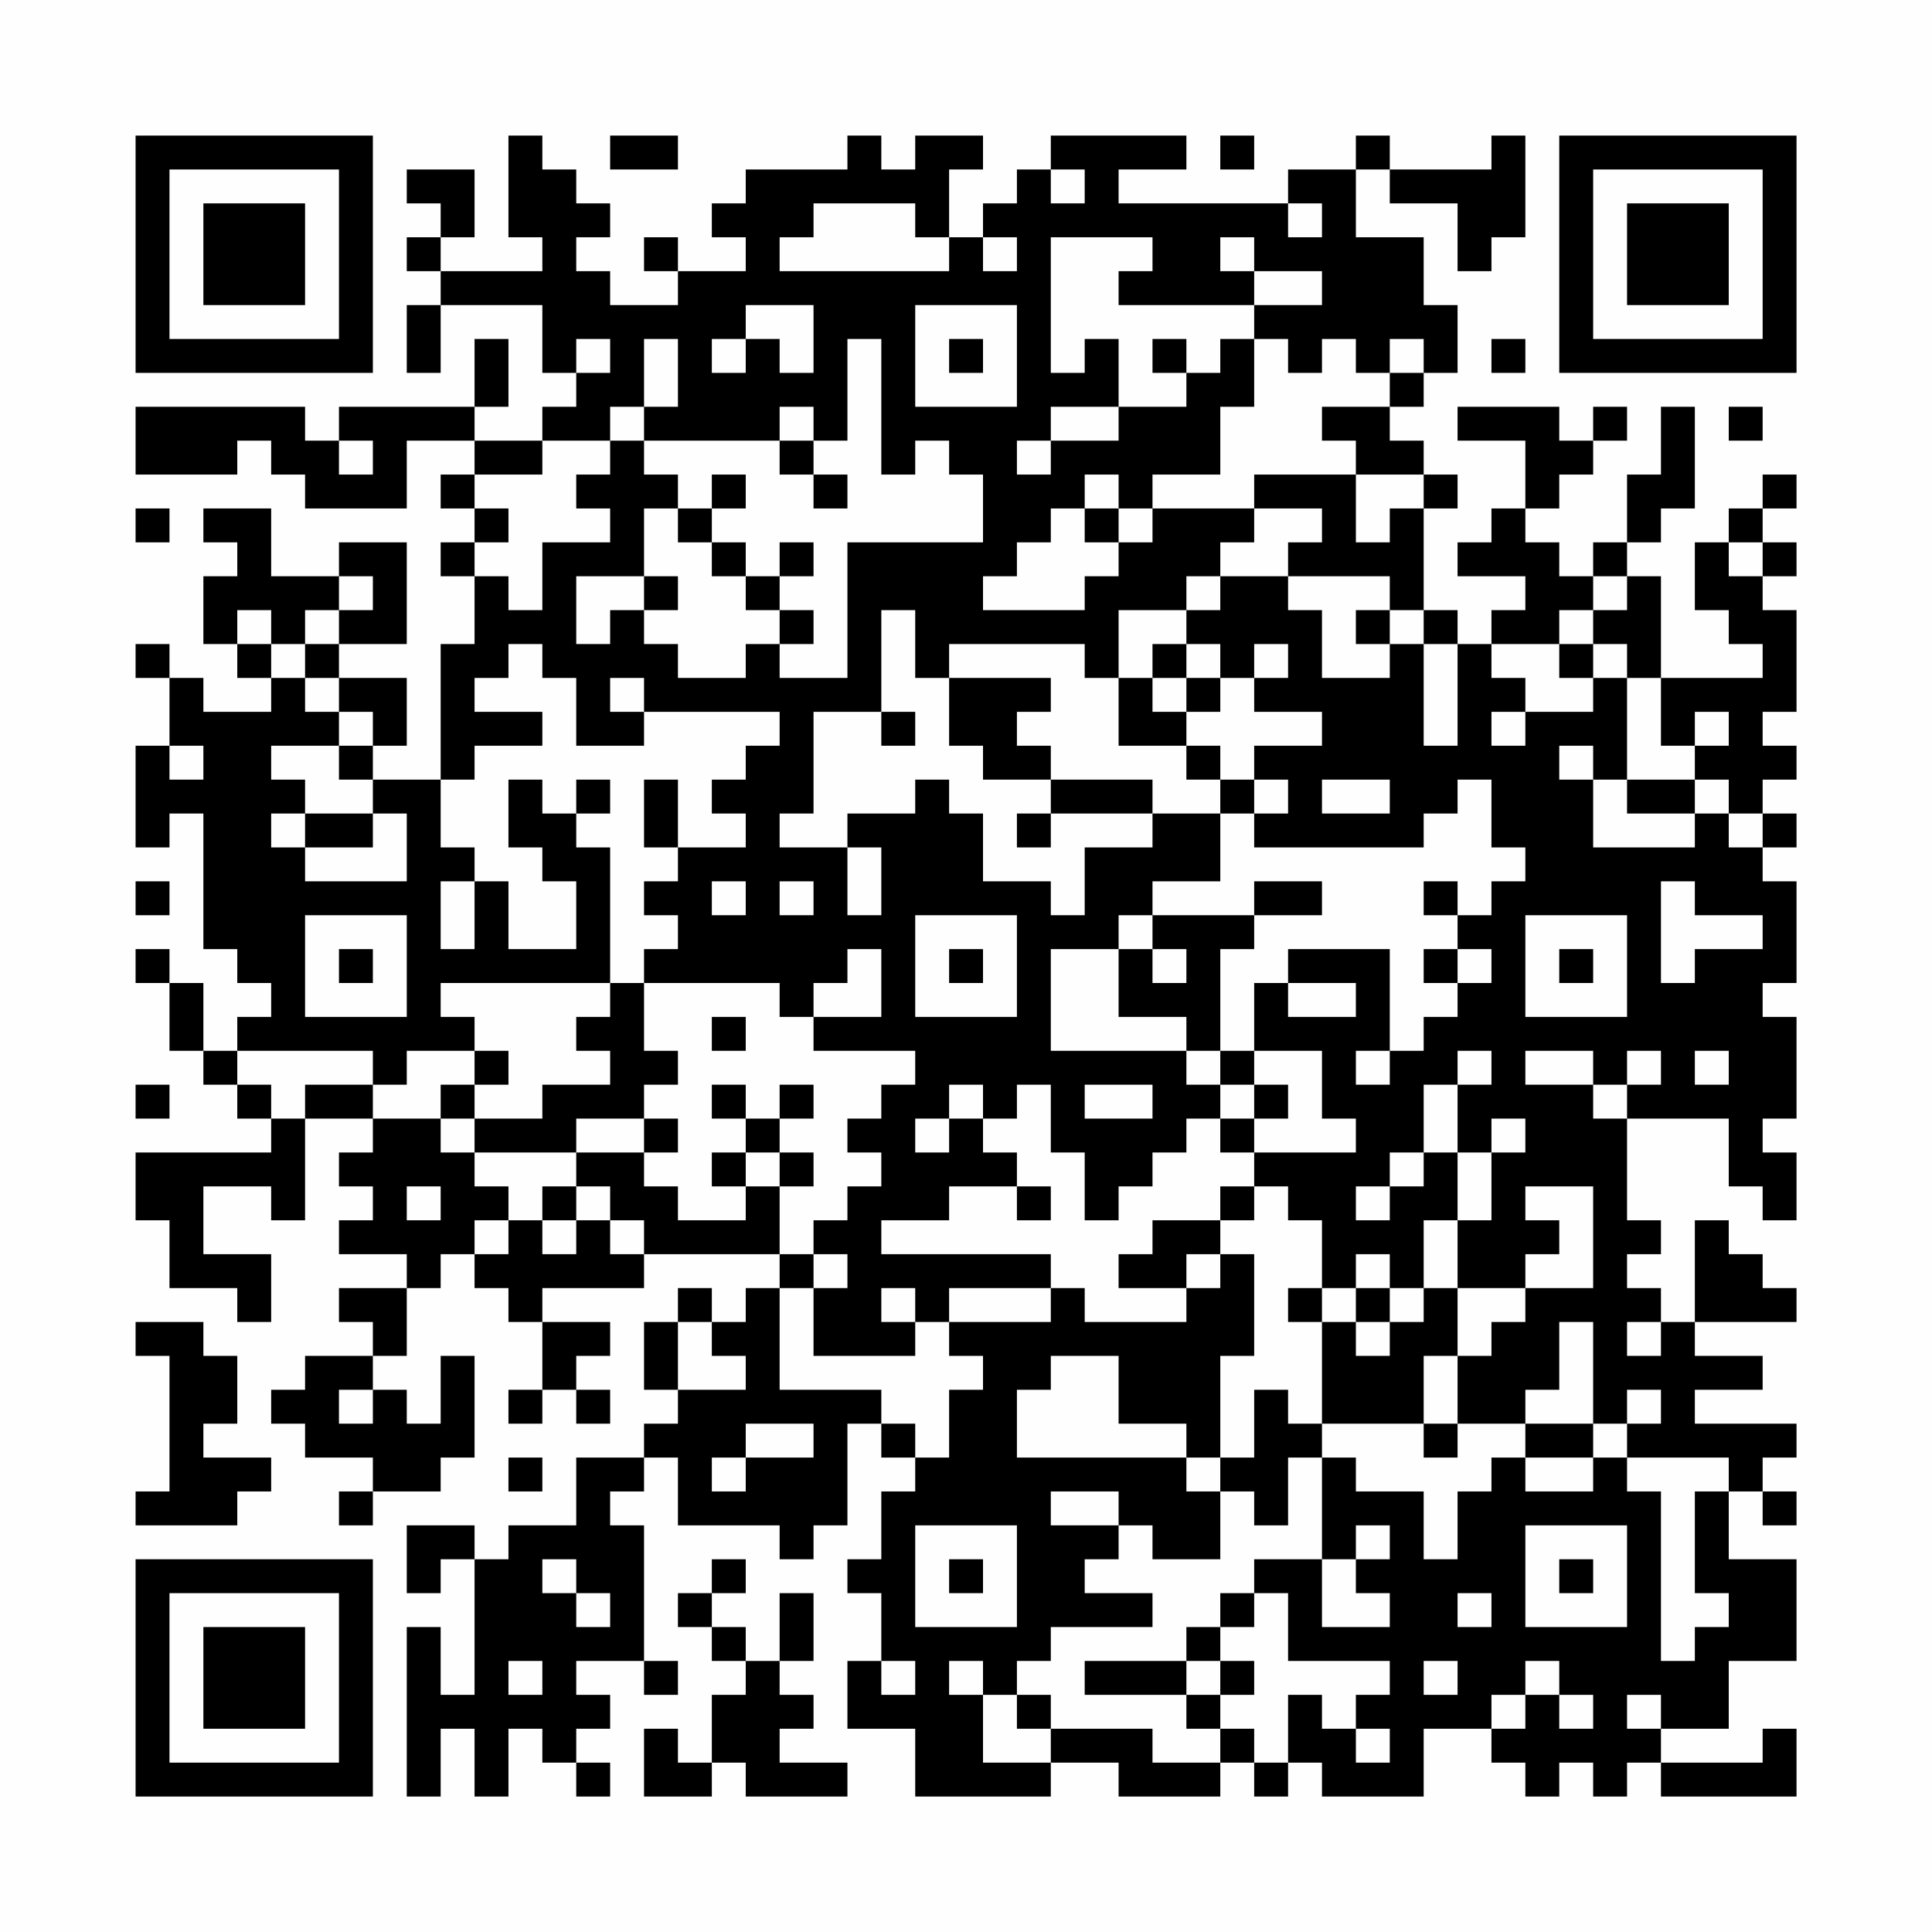 <?xml version="1.0" encoding="UTF-8"?>
<svg xmlns="http://www.w3.org/2000/svg" version="1.1" width="200" height="200" viewBox="0 0 200 200"><rect x="0" y="0" width="200" height="200" fill="#fefefe"/><g transform="scale(3.509)"><g transform="translate(4,4)"><path fill-rule="evenodd" d="M11 0L11 3L12 3L12 4L9 4L9 3L10 3L10 1L8 1L8 2L9 2L9 3L8 3L8 4L9 4L9 5L8 5L8 7L9 7L9 5L12 5L12 7L13 7L13 8L12 8L12 9L10 9L10 8L11 8L11 6L10 6L10 8L6 8L6 9L5 9L5 8L0 8L0 10L3 10L3 9L4 9L4 10L5 10L5 11L8 11L8 9L10 9L10 10L9 10L9 11L10 11L10 12L9 12L9 13L10 13L10 15L9 15L9 19L7 19L7 18L8 18L8 16L6 16L6 15L8 15L8 12L6 12L6 13L4 13L4 11L2 11L2 12L3 12L3 13L2 13L2 15L3 15L3 16L4 16L4 17L2 17L2 16L1 16L1 15L0 15L0 16L1 16L1 18L0 18L0 21L1 21L1 20L2 20L2 24L3 24L3 25L4 25L4 26L3 26L3 27L2 27L2 25L1 25L1 24L0 24L0 25L1 25L1 27L2 27L2 28L3 28L3 29L4 29L4 30L0 30L0 32L1 32L1 34L3 34L3 35L4 35L4 33L2 33L2 31L4 31L4 32L5 32L5 29L7 29L7 30L6 30L6 31L7 31L7 32L6 32L6 33L8 33L8 34L6 34L6 35L7 35L7 36L5 36L5 37L4 37L4 38L5 38L5 39L7 39L7 40L6 40L6 41L7 41L7 40L9 40L9 39L10 39L10 36L9 36L9 38L8 38L8 37L7 37L7 36L8 36L8 34L9 34L9 33L10 33L10 34L11 34L11 35L12 35L12 37L11 37L11 38L12 38L12 37L13 37L13 38L14 38L14 37L13 37L13 36L14 36L14 35L12 35L12 34L15 34L15 33L19 33L19 34L18 34L18 35L17 35L17 34L16 34L16 35L15 35L15 37L16 37L16 38L15 38L15 39L13 39L13 41L11 41L11 42L10 42L10 41L8 41L8 43L9 43L9 42L10 42L10 46L9 46L9 44L8 44L8 49L9 49L9 47L10 47L10 49L11 49L11 47L12 47L12 48L13 48L13 49L14 49L14 48L13 48L13 47L14 47L14 46L13 46L13 45L15 45L15 46L16 46L16 45L15 45L15 41L14 41L14 40L15 40L15 39L16 39L16 41L19 41L19 42L20 42L20 41L21 41L21 38L22 38L22 39L23 39L23 40L22 40L22 42L21 42L21 43L22 43L22 45L21 45L21 47L23 47L23 49L27 49L27 48L29 48L29 49L32 49L32 48L33 48L33 49L34 49L34 48L35 48L35 49L38 49L38 47L40 47L40 48L41 48L41 49L42 49L42 48L43 48L43 49L44 49L44 48L45 48L45 49L49 49L49 47L48 47L48 48L45 48L45 47L47 47L47 45L49 45L49 42L47 42L47 40L48 40L48 41L49 41L49 40L48 40L48 39L49 39L49 38L46 38L46 37L48 37L48 36L46 36L46 35L49 35L49 34L48 34L48 33L47 33L47 32L46 32L46 35L45 35L45 34L44 34L44 33L45 33L45 32L44 32L44 29L47 29L47 31L48 31L48 32L49 32L49 30L48 30L48 29L49 29L49 26L48 26L48 25L49 25L49 22L48 22L48 21L49 21L49 20L48 20L48 19L49 19L49 18L48 18L48 17L49 17L49 14L48 14L48 13L49 13L49 12L48 12L48 11L49 11L49 10L48 10L48 11L47 11L47 12L46 12L46 14L47 14L47 15L48 15L48 16L45 16L45 13L44 13L44 12L45 12L45 11L46 11L46 8L45 8L45 10L44 10L44 12L43 12L43 13L42 13L42 12L41 12L41 11L42 11L42 10L43 10L43 9L44 9L44 8L43 8L43 9L42 9L42 8L39 8L39 9L41 9L41 11L40 11L40 12L39 12L39 13L41 13L41 14L40 14L40 15L39 15L39 14L38 14L38 11L39 11L39 10L38 10L38 9L37 9L37 8L38 8L38 7L39 7L39 5L38 5L38 3L36 3L36 1L37 1L37 2L39 2L39 4L40 4L40 3L41 3L41 0L40 0L40 1L37 1L37 0L36 0L36 1L34 1L34 2L29 2L29 1L31 1L31 0L27 0L27 1L26 1L26 2L25 2L25 3L24 3L24 1L25 1L25 0L23 0L23 1L22 1L22 0L21 0L21 1L18 1L18 2L17 2L17 3L18 3L18 4L16 4L16 3L15 3L15 4L16 4L16 5L14 5L14 4L13 4L13 3L14 3L14 2L13 2L13 1L12 1L12 0ZM14 0L14 1L16 1L16 0ZM32 0L32 1L33 1L33 0ZM27 1L27 2L28 2L28 1ZM20 2L20 3L19 3L19 4L24 4L24 3L23 3L23 2ZM34 2L34 3L35 3L35 2ZM25 3L25 4L26 4L26 3ZM27 3L27 7L28 7L28 6L29 6L29 8L27 8L27 9L26 9L26 10L27 10L27 9L29 9L29 8L31 8L31 7L32 7L32 6L33 6L33 8L32 8L32 10L30 10L30 11L29 11L29 10L28 10L28 11L27 11L27 12L26 12L26 13L25 13L25 14L28 14L28 13L29 13L29 12L30 12L30 11L33 11L33 12L32 12L32 13L31 13L31 14L29 14L29 16L28 16L28 15L24 15L24 16L23 16L23 14L22 14L22 17L20 17L20 20L19 20L19 21L21 21L21 23L22 23L22 21L21 21L21 20L23 20L23 19L24 19L24 20L25 20L25 22L27 22L27 23L28 23L28 21L30 21L30 20L32 20L32 22L30 22L30 23L29 23L29 24L27 24L27 27L31 27L31 28L32 28L32 29L31 29L31 30L30 30L30 31L29 31L29 32L28 32L28 30L27 30L27 28L26 28L26 29L25 29L25 28L24 28L24 29L23 29L23 30L24 30L24 29L25 29L25 30L26 30L26 31L24 31L24 32L22 32L22 33L27 33L27 34L24 34L24 35L23 35L23 34L22 34L22 35L23 35L23 36L20 36L20 34L21 34L21 33L20 33L20 32L21 32L21 31L22 31L22 30L21 30L21 29L22 29L22 28L23 28L23 27L20 27L20 26L22 26L22 24L21 24L21 25L20 25L20 26L19 26L19 25L15 25L15 24L16 24L16 23L15 23L15 22L16 22L16 21L18 21L18 20L17 20L17 19L18 19L18 18L19 18L19 17L15 17L15 16L14 16L14 17L15 17L15 18L13 18L13 16L12 16L12 15L11 15L11 16L10 16L10 17L12 17L12 18L10 18L10 19L9 19L9 21L10 21L10 22L9 22L9 24L10 24L10 22L11 22L11 24L13 24L13 22L12 22L12 21L11 21L11 19L12 19L12 20L13 20L13 21L14 21L14 25L9 25L9 26L10 26L10 27L8 27L8 28L7 28L7 27L3 27L3 28L4 28L4 29L5 29L5 28L7 28L7 29L9 29L9 30L10 30L10 31L11 31L11 32L10 32L10 33L11 33L11 32L12 32L12 33L13 33L13 32L14 32L14 33L15 33L15 32L14 32L14 31L13 31L13 30L15 30L15 31L16 31L16 32L18 32L18 31L19 31L19 33L20 33L20 34L19 34L19 37L22 37L22 38L23 38L23 39L24 39L24 37L25 37L25 36L24 36L24 35L27 35L27 34L28 34L28 35L31 35L31 34L32 34L32 33L33 33L33 36L32 36L32 39L31 39L31 38L29 38L29 36L27 36L27 37L26 37L26 39L31 39L31 40L32 40L32 42L30 42L30 41L29 41L29 40L27 40L27 41L29 41L29 42L28 42L28 43L30 43L30 44L27 44L27 45L26 45L26 46L25 46L25 45L24 45L24 46L25 46L25 48L27 48L27 47L30 47L30 48L32 48L32 47L33 47L33 48L34 48L34 46L35 46L35 47L36 47L36 48L37 48L37 47L36 47L36 46L37 46L37 45L34 45L34 43L33 43L33 42L35 42L35 44L37 44L37 43L36 43L36 42L37 42L37 41L36 41L36 42L35 42L35 39L36 39L36 40L38 40L38 42L39 42L39 40L40 40L40 39L41 39L41 40L43 40L43 39L44 39L44 40L45 40L45 45L46 45L46 44L47 44L47 43L46 43L46 40L47 40L47 39L44 39L44 38L45 38L45 37L44 37L44 38L43 38L43 35L42 35L42 37L41 37L41 38L39 38L39 36L40 36L40 35L41 35L41 34L43 34L43 31L41 31L41 32L42 32L42 33L41 33L41 34L39 34L39 32L40 32L40 30L41 30L41 29L40 29L40 30L39 30L39 28L40 28L40 27L39 27L39 28L38 28L38 30L37 30L37 31L36 31L36 32L37 32L37 31L38 31L38 30L39 30L39 32L38 32L38 34L37 34L37 33L36 33L36 34L35 34L35 32L34 32L34 31L33 31L33 30L36 30L36 29L35 29L35 27L33 27L33 25L34 25L34 26L36 26L36 25L34 25L34 24L37 24L37 27L36 27L36 28L37 28L37 27L38 27L38 26L39 26L39 25L40 25L40 24L39 24L39 23L40 23L40 22L41 22L41 21L40 21L40 19L39 19L39 20L38 20L38 21L33 21L33 20L34 20L34 19L33 19L33 18L35 18L35 17L33 17L33 16L34 16L34 15L33 15L33 16L32 16L32 15L31 15L31 14L32 14L32 13L34 13L34 14L35 14L35 16L37 16L37 15L38 15L38 18L39 18L39 15L38 15L38 14L37 14L37 13L34 13L34 12L35 12L35 11L33 11L33 10L36 10L36 12L37 12L37 11L38 11L38 10L36 10L36 9L35 9L35 8L37 8L37 7L38 7L38 6L37 6L37 7L36 7L36 6L35 6L35 7L34 7L34 6L33 6L33 5L35 5L35 4L33 4L33 3L32 3L32 4L33 4L33 5L29 5L29 4L30 4L30 3ZM18 5L18 6L17 6L17 7L18 7L18 6L19 6L19 7L20 7L20 5ZM23 5L23 8L26 8L26 5ZM13 6L13 7L14 7L14 6ZM15 6L15 8L14 8L14 9L12 9L12 10L10 10L10 11L11 11L11 12L10 12L10 13L11 13L11 14L12 14L12 12L14 12L14 11L13 11L13 10L14 10L14 9L15 9L15 10L16 10L16 11L15 11L15 13L13 13L13 15L14 15L14 14L15 14L15 15L16 15L16 16L18 16L18 15L19 15L19 16L21 16L21 12L25 12L25 10L24 10L24 9L23 9L23 10L22 10L22 6L21 6L21 9L20 9L20 8L19 8L19 9L15 9L15 8L16 8L16 6ZM24 6L24 7L25 7L25 6ZM30 6L30 7L31 7L31 6ZM40 6L40 7L41 7L41 6ZM47 8L47 9L48 9L48 8ZM6 9L6 10L7 10L7 9ZM19 9L19 10L20 10L20 11L21 11L21 10L20 10L20 9ZM17 10L17 11L16 11L16 12L17 12L17 13L18 13L18 14L19 14L19 15L20 15L20 14L19 14L19 13L20 13L20 12L19 12L19 13L18 13L18 12L17 12L17 11L18 11L18 10ZM0 11L0 12L1 12L1 11ZM28 11L28 12L29 12L29 11ZM47 12L47 13L48 13L48 12ZM6 13L6 14L5 14L5 15L4 15L4 14L3 14L3 15L4 15L4 16L5 16L5 17L6 17L6 18L4 18L4 19L5 19L5 20L4 20L4 21L5 21L5 22L8 22L8 20L7 20L7 19L6 19L6 18L7 18L7 17L6 17L6 16L5 16L5 15L6 15L6 14L7 14L7 13ZM15 13L15 14L16 14L16 13ZM43 13L43 14L42 14L42 15L40 15L40 16L41 16L41 17L40 17L40 18L41 18L41 17L43 17L43 16L44 16L44 19L43 19L43 18L42 18L42 19L43 19L43 21L46 21L46 20L47 20L47 21L48 21L48 20L47 20L47 19L46 19L46 18L47 18L47 17L46 17L46 18L45 18L45 16L44 16L44 15L43 15L43 14L44 14L44 13ZM36 14L36 15L37 15L37 14ZM30 15L30 16L29 16L29 18L31 18L31 19L32 19L32 20L33 20L33 19L32 19L32 18L31 18L31 17L32 17L32 16L31 16L31 15ZM42 15L42 16L43 16L43 15ZM24 16L24 18L25 18L25 19L27 19L27 20L26 20L26 21L27 21L27 20L30 20L30 19L27 19L27 18L26 18L26 17L27 17L27 16ZM30 16L30 17L31 17L31 16ZM22 17L22 18L23 18L23 17ZM1 18L1 19L2 19L2 18ZM13 19L13 20L14 20L14 19ZM15 19L15 21L16 21L16 19ZM35 19L35 20L37 20L37 19ZM44 19L44 20L46 20L46 19ZM5 20L5 21L7 21L7 20ZM0 22L0 23L1 23L1 22ZM17 22L17 23L18 23L18 22ZM19 22L19 23L20 23L20 22ZM33 22L33 23L30 23L30 24L29 24L29 26L31 26L31 27L32 27L32 28L33 28L33 29L32 29L32 30L33 30L33 29L34 29L34 28L33 28L33 27L32 27L32 24L33 24L33 23L35 23L35 22ZM38 22L38 23L39 23L39 22ZM45 22L45 25L46 25L46 24L48 24L48 23L46 23L46 22ZM5 23L5 26L8 26L8 23ZM23 23L23 26L26 26L26 23ZM41 23L41 26L44 26L44 23ZM6 24L6 25L7 25L7 24ZM24 24L24 25L25 25L25 24ZM30 24L30 25L31 25L31 24ZM38 24L38 25L39 25L39 24ZM42 24L42 25L43 25L43 24ZM14 25L14 26L13 26L13 27L14 27L14 28L12 28L12 29L10 29L10 28L11 28L11 27L10 27L10 28L9 28L9 29L10 29L10 30L13 30L13 29L15 29L15 30L16 30L16 29L15 29L15 28L16 28L16 27L15 27L15 25ZM17 26L17 27L18 27L18 26ZM41 27L41 28L43 28L43 29L44 29L44 28L45 28L45 27L44 27L44 28L43 28L43 27ZM46 27L46 28L47 28L47 27ZM0 28L0 29L1 29L1 28ZM17 28L17 29L18 29L18 30L17 30L17 31L18 31L18 30L19 30L19 31L20 31L20 30L19 30L19 29L20 29L20 28L19 28L19 29L18 29L18 28ZM28 28L28 29L30 29L30 28ZM8 31L8 32L9 32L9 31ZM12 31L12 32L13 32L13 31ZM26 31L26 32L27 32L27 31ZM32 31L32 32L30 32L30 33L29 33L29 34L31 34L31 33L32 33L32 32L33 32L33 31ZM34 34L34 35L35 35L35 38L34 38L34 37L33 37L33 39L32 39L32 40L33 40L33 41L34 41L34 39L35 39L35 38L38 38L38 39L39 39L39 38L38 38L38 36L39 36L39 34L38 34L38 35L37 35L37 34L36 34L36 35L35 35L35 34ZM0 35L0 36L1 36L1 40L0 40L0 41L3 41L3 40L4 40L4 39L2 39L2 38L3 38L3 36L2 36L2 35ZM16 35L16 37L18 37L18 36L17 36L17 35ZM36 35L36 36L37 36L37 35ZM44 35L44 36L45 36L45 35ZM6 37L6 38L7 38L7 37ZM18 38L18 39L17 39L17 40L18 40L18 39L20 39L20 38ZM41 38L41 39L43 39L43 38ZM11 39L11 40L12 40L12 39ZM23 41L23 44L26 44L26 41ZM41 41L41 44L44 44L44 41ZM12 42L12 43L13 43L13 44L14 44L14 43L13 43L13 42ZM17 42L17 43L16 43L16 44L17 44L17 45L18 45L18 46L17 46L17 48L16 48L16 47L15 47L15 49L17 49L17 48L18 48L18 49L21 49L21 48L19 48L19 47L20 47L20 46L19 46L19 45L20 45L20 43L19 43L19 45L18 45L18 44L17 44L17 43L18 43L18 42ZM24 42L24 43L25 43L25 42ZM42 42L42 43L43 43L43 42ZM32 43L32 44L31 44L31 45L28 45L28 46L31 46L31 47L32 47L32 46L33 46L33 45L32 45L32 44L33 44L33 43ZM39 43L39 44L40 44L40 43ZM11 45L11 46L12 46L12 45ZM22 45L22 46L23 46L23 45ZM31 45L31 46L32 46L32 45ZM38 45L38 46L39 46L39 45ZM41 45L41 46L40 46L40 47L41 47L41 46L42 46L42 47L43 47L43 46L42 46L42 45ZM26 46L26 47L27 47L27 46ZM44 46L44 47L45 47L45 46ZM0 0L0 7L7 7L7 0ZM1 1L1 6L6 6L6 1ZM2 2L2 5L5 5L5 2ZM42 0L42 7L49 7L49 0ZM43 1L43 6L48 6L48 1ZM44 2L44 5L47 5L47 2ZM0 42L0 49L7 49L7 42ZM1 43L1 48L6 48L6 43ZM2 44L2 47L5 47L5 44Z" fill="#000000"/></g></g></svg>
